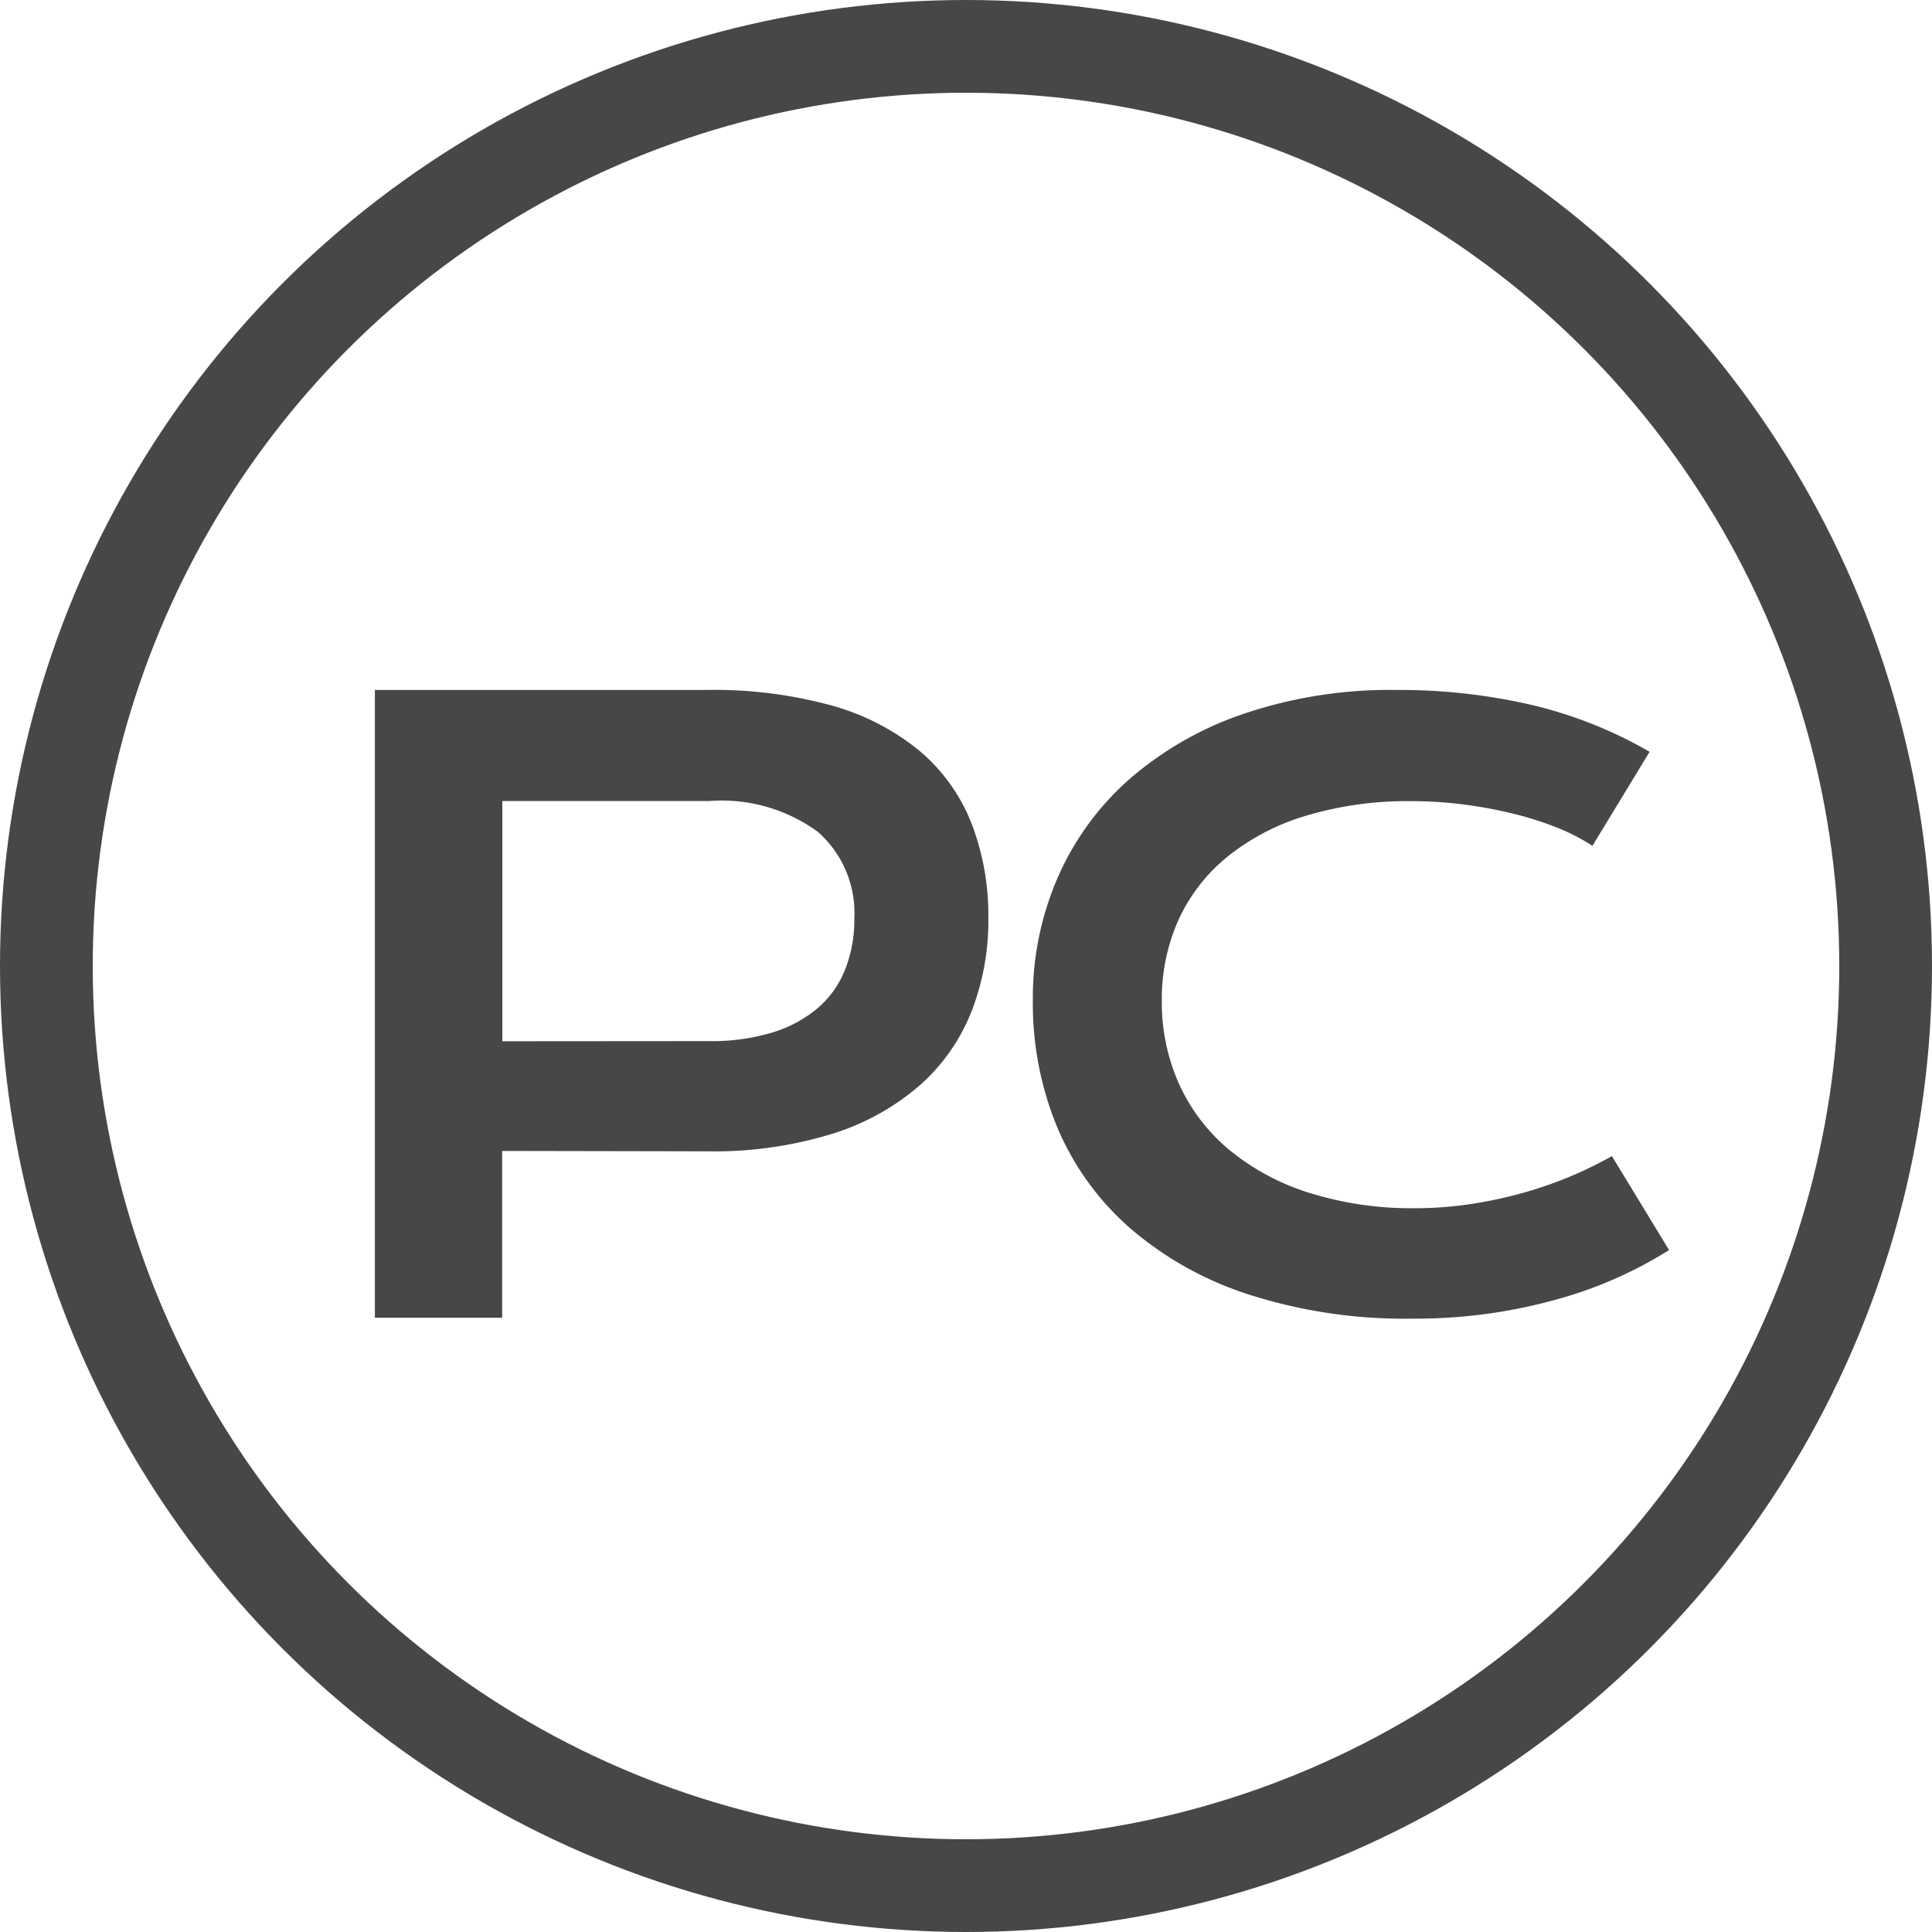 <svg xmlns="http://www.w3.org/2000/svg" width="25" height="25" viewBox="0 0 25 25"><defs><style>.a,.d{fill:none;}.a{stroke:#474747;stroke-width:1.2px;}.b{fill:#474747;}.c{stroke:none;}</style></defs><g transform="translate(-92 12.992)"><g class="a" transform="translate(92 -12.992)"><circle class="c" cx="12.5" cy="12.5" r="12.5"/><circle class="d" cx="12.5" cy="12.5" r="11.9"/></g><g transform="translate(56.851 -1096.135)"><path class="b" d="M185.7,210.179h4.284a5.757,5.757,0,0,1,1.622.2,3.094,3.094,0,0,1,1.138.585,2.347,2.347,0,0,1,.673.933,3.315,3.315,0,0,1,.221,1.243,3.23,3.23,0,0,1-.218,1.2,2.5,2.5,0,0,1-.668.954,3.152,3.152,0,0,1-1.136.629,5.2,5.2,0,0,1-1.622.226l-2.647-.005v2.158H185.7Zm4.326,4.544a2.705,2.705,0,0,0,.819-.112,1.637,1.637,0,0,0,.587-.317,1.27,1.27,0,0,0,.354-.5,1.744,1.744,0,0,0,.118-.653,1.4,1.4,0,0,0-.471-1.125,2.111,2.111,0,0,0-1.406-.4h-2.678v3.109Z" transform="translate(-145.7 881.892)"/><path class="b" d="M238.977,244.411a3.9,3.9,0,0,1,.32-1.579,3.628,3.628,0,0,1,.924-1.273,4.414,4.414,0,0,1,1.48-.849,5.911,5.911,0,0,1,1.98-.31,7.587,7.587,0,0,1,1.777.2,5.643,5.643,0,0,1,1.5.6l-.74,1.217a2.591,2.591,0,0,0-.479-.244,4.345,4.345,0,0,0-.579-.18,5.7,5.7,0,0,0-.633-.114,5.26,5.26,0,0,0-.646-.04,4.565,4.565,0,0,0-1.374.19,2.967,2.967,0,0,0-1.017.533,2.257,2.257,0,0,0-.629.815,2.5,2.5,0,0,0-.215,1.042,2.581,2.581,0,0,0,.223,1.08,2.391,2.391,0,0,0,.646.849,3.066,3.066,0,0,0,1.035.558,4.424,4.424,0,0,0,1.381.2,4.7,4.7,0,0,0,.694-.051,5.481,5.481,0,0,0,.667-.14,5.232,5.232,0,0,0,.621-.212,5.123,5.123,0,0,0,.557-.271l.74,1.216a5.459,5.459,0,0,1-1.5.651,6.772,6.772,0,0,1-1.81.236,6.6,6.6,0,0,1-2.144-.317,4.424,4.424,0,0,1-1.542-.872,3.58,3.58,0,0,1-.93-1.308A4.2,4.2,0,0,1,238.977,244.411Z" transform="translate(-190.463 851.671)"/></g></g></svg>